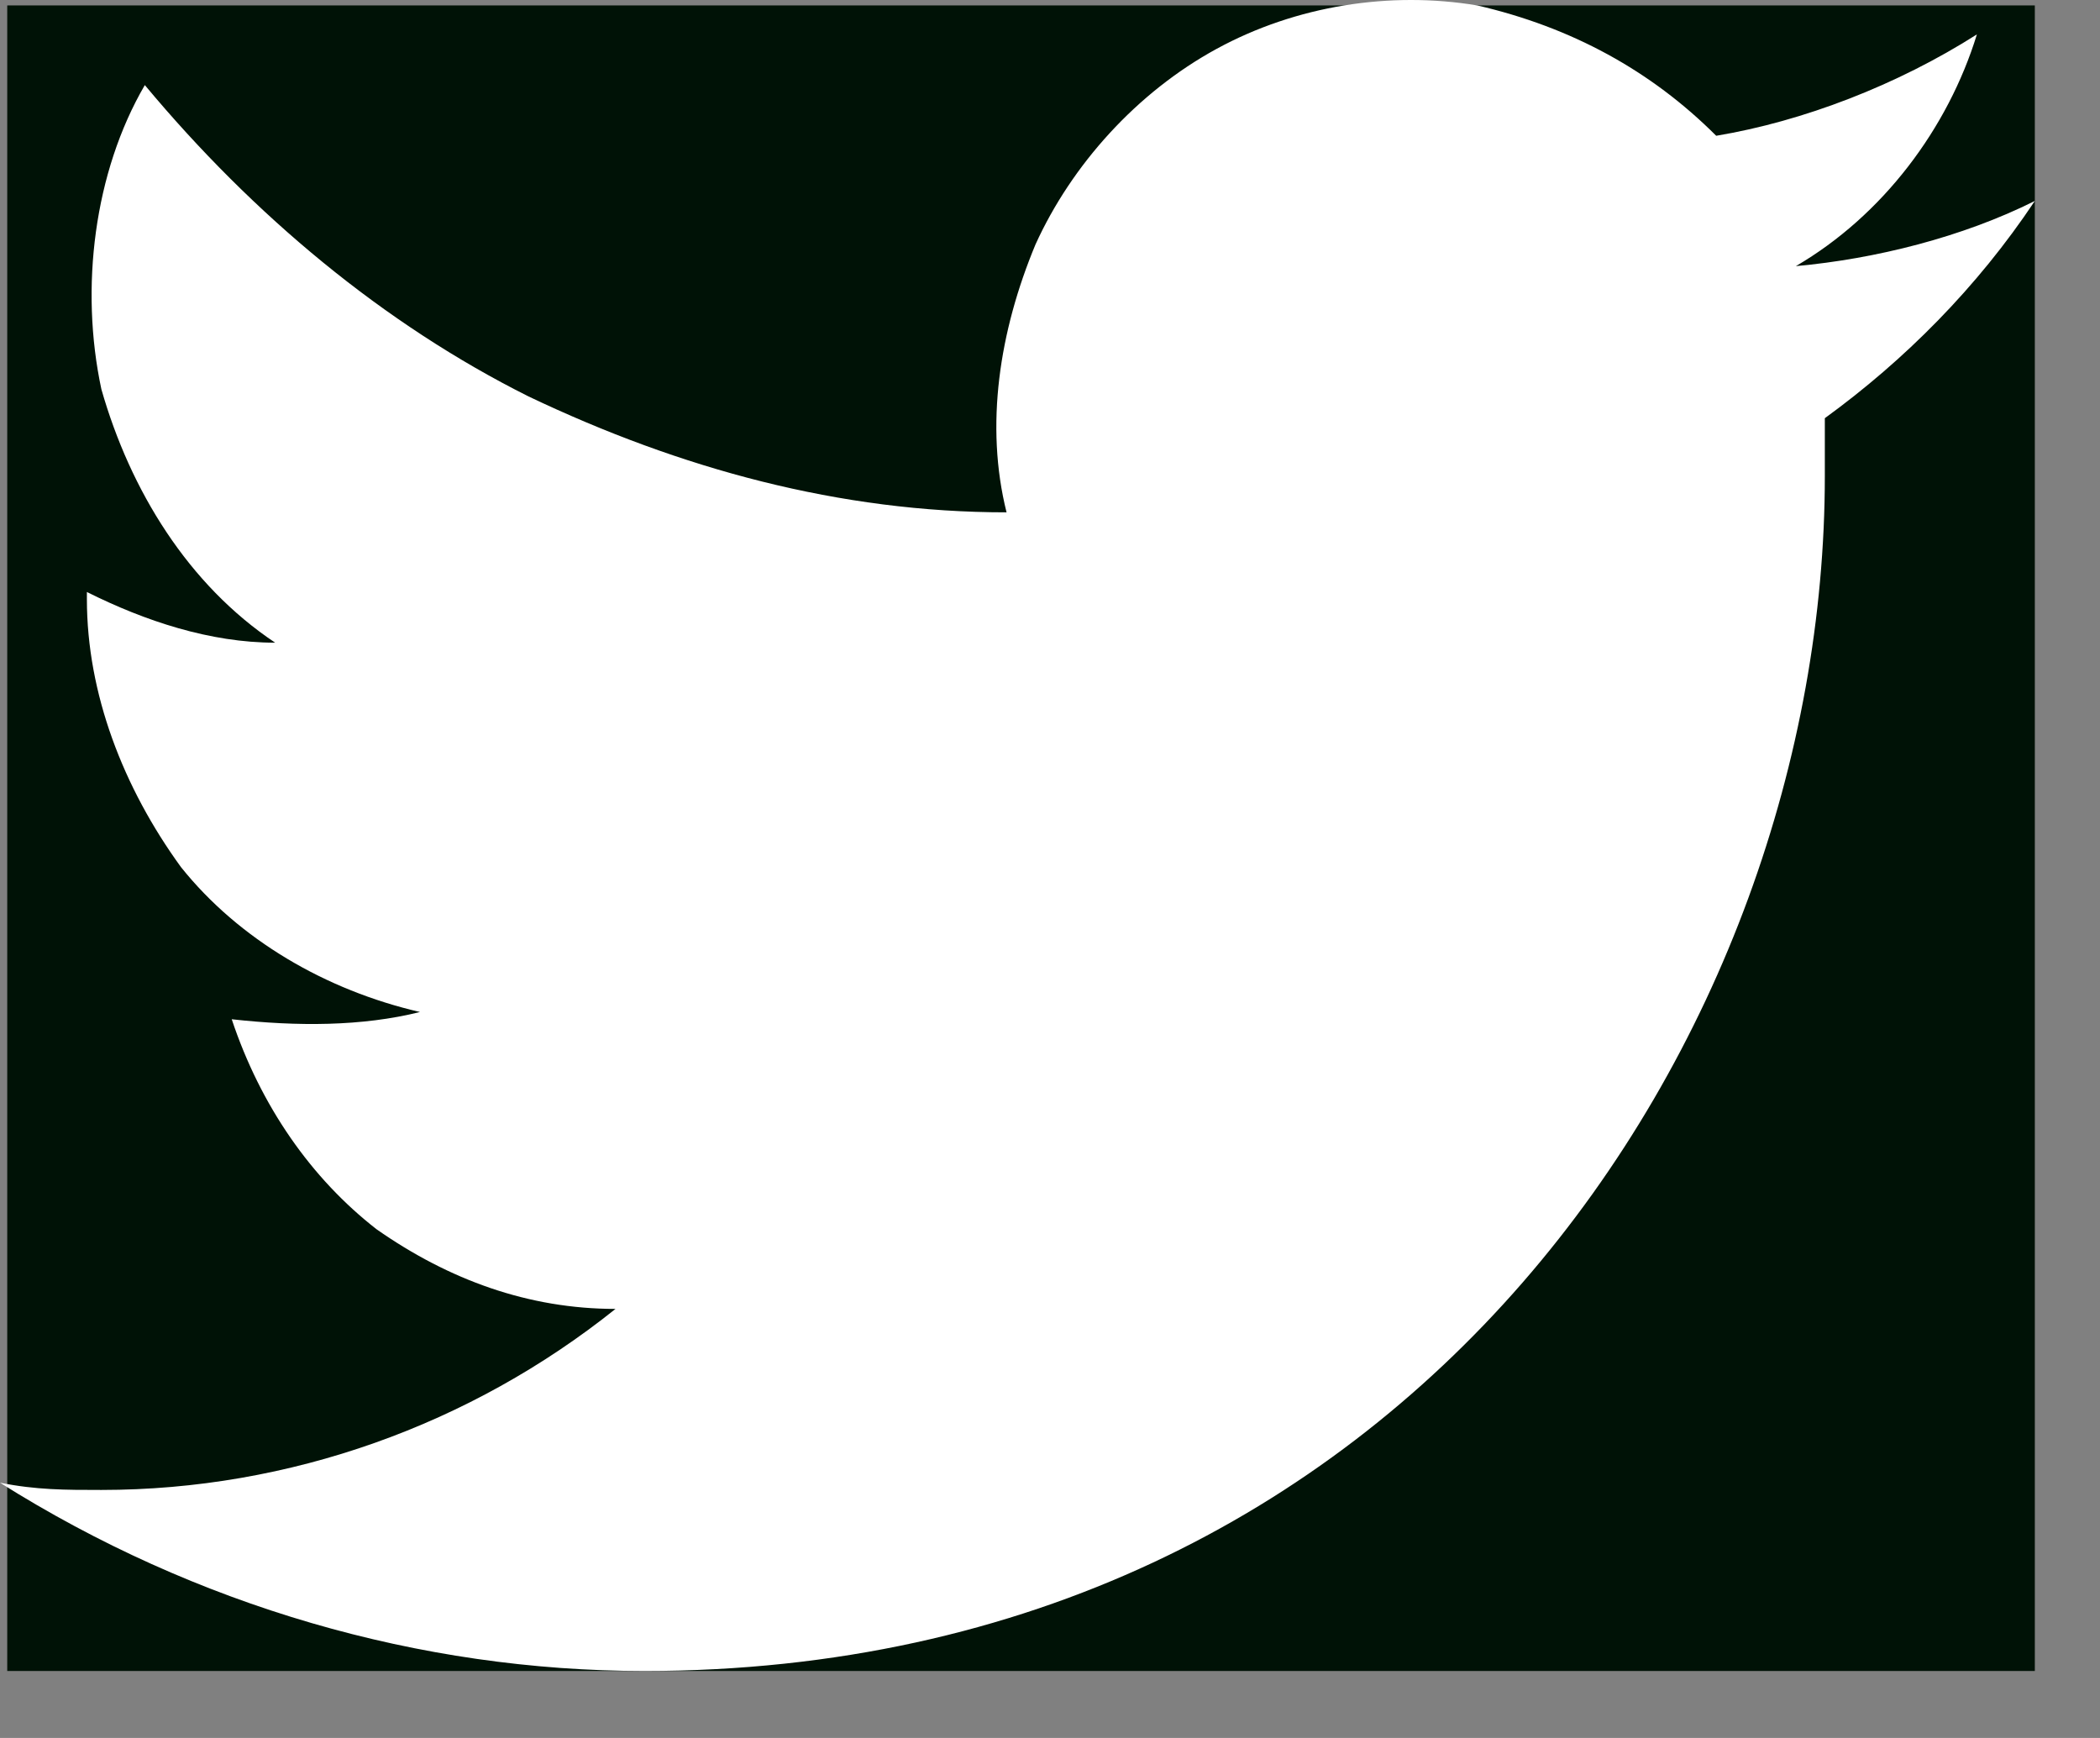<?xml version="1.0" encoding="UTF-8"?>
<svg width="29px" height="24px" viewBox="0 0 29 24" version="1.1" xmlns="http://www.w3.org/2000/svg" xmlns:xlink="http://www.w3.org/1999/xlink">
    <rect x="0" y="0" width="29" height="24" fill="#808080" stroke="none"/>
    <title>twitter</title>
    <g id="Page-1" stroke="none" stroke-width="1" fill="none" fill-rule="evenodd">
        <g id="twitter" transform="translate(-0, 0)" fill-rule="nonzero">
            <rect id="Rectangle" fill="#001206" x="0.1" y="0.075" width="28" height="23"></rect>
            <path d="M8.9,23.075 C19.5,23.075 25.2,14.275 25.2,6.575 C25.2,6.275 25.2,6.075 25.2,5.775 C26.3,4.975 27.3,3.975 28.1,2.775 C27.1,3.275 25.9,3.575 24.8,3.675 C26,2.975 26.9,1.775 27.3,0.475 C26.2,1.175 24.9,1.675 23.7,1.875 C22.8,0.975 21.7,0.375 20.4,0.075 C19.2,-0.125 17.9,0.075 16.8,0.675 C15.7,1.275 14.8,2.275 14.3,3.375 C13.8,4.575 13.6,5.875 13.9,7.075 C11.6,7.075 9.4,6.475 7.3,5.475 C5.3,4.475 3.5,2.975 2,1.175 C1.3,2.375 1.1,3.975 1.4,5.375 C1.8,6.775 2.6,8.075 3.8,8.875 C2.9,8.875 2,8.575 1.2,8.175 C1.2,8.175 1.2,8.175 1.2,8.275 C1.2,9.575 1.7,10.875 2.5,11.975 C3.3,12.975 4.5,13.675 5.8,13.975 C5,14.175 4.1,14.175 3.2,14.075 C3.6,15.275 4.3,16.275 5.2,16.975 C6.2,17.675 7.3,18.075 8.5,18.075 C6.5,19.675 4,20.575 1.4,20.575 C0.9,20.575 0.5,20.575 0,20.475 C2.7,22.175 5.8,23.075 8.9,23.075" id="Path" fill="#FFFFFF"></path>
        </g>
    </g>
</svg>